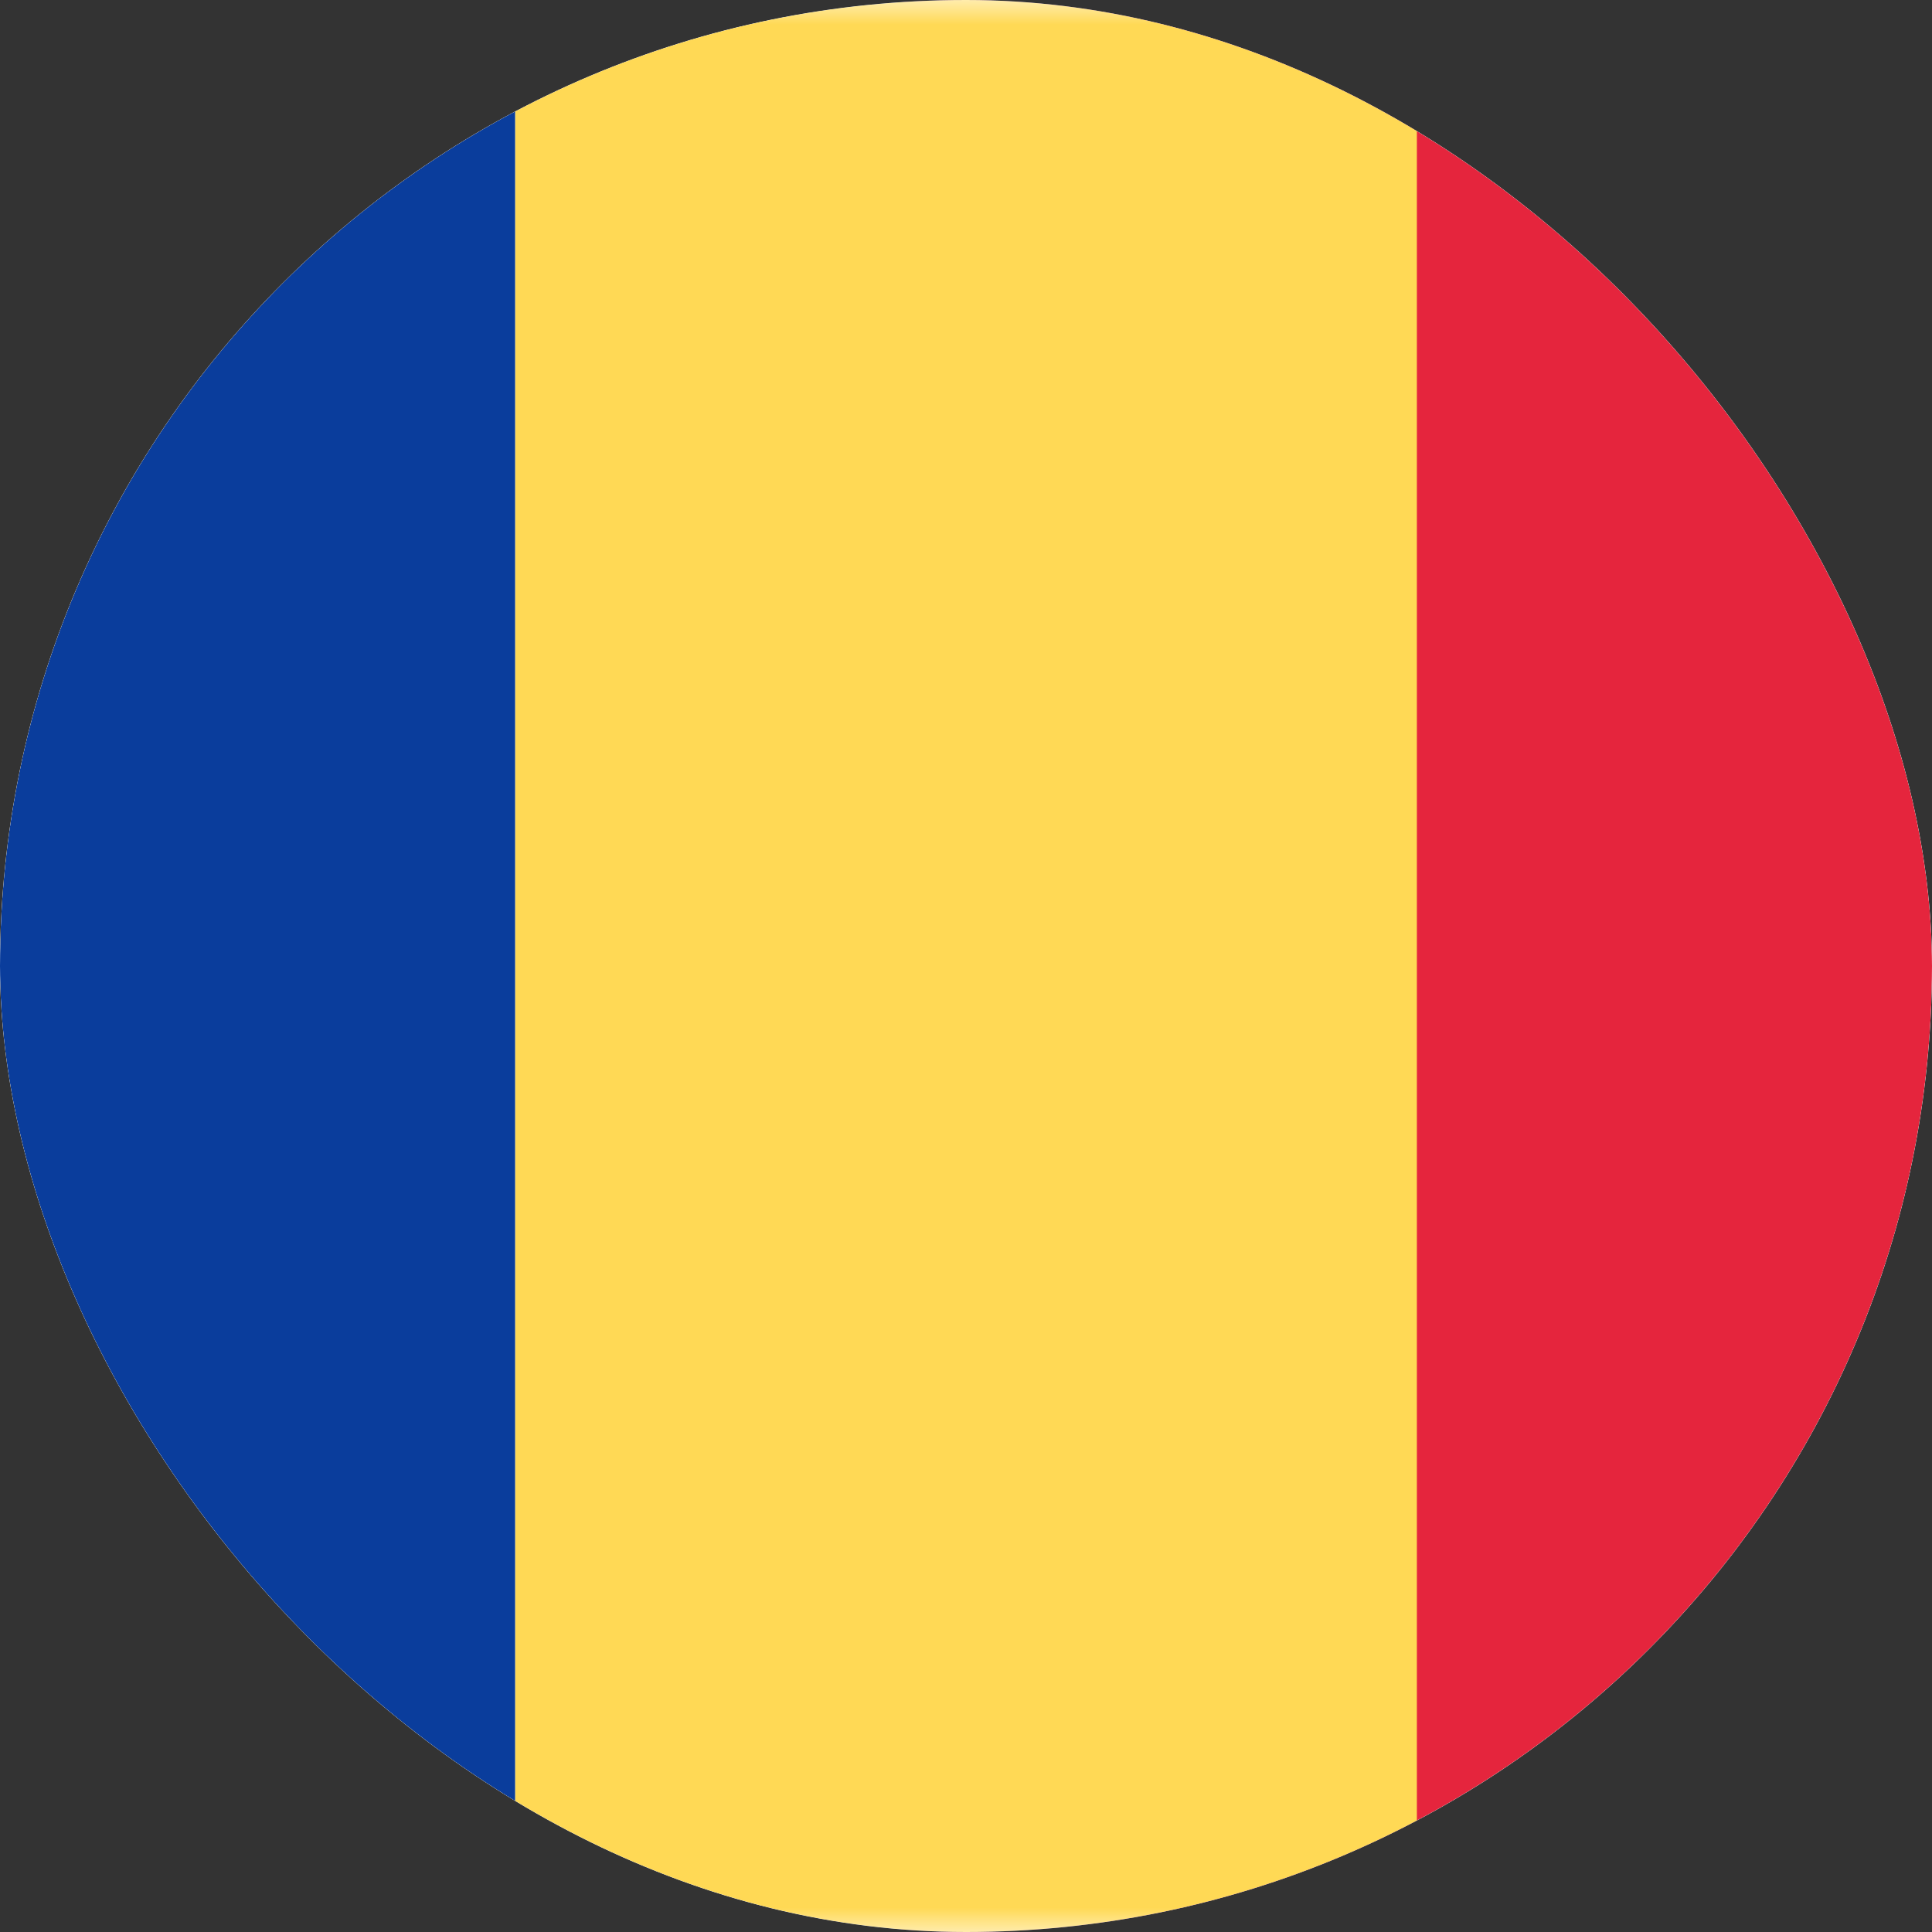 <svg width="40" height="40" viewBox="0 0 40 40" fill="none" xmlns="http://www.w3.org/2000/svg">
<rect x="0" y="0" width="40" height="40" fill="#333333" stroke="none"/>
<g clip-path="url(#clip0_3920_21468)">
<rect x="-8" width="56" height="40" rx="4" fill="white"/>
<mask id="mask0_3920_21468" style="mask-type:luminance" maskUnits="userSpaceOnUse" x="-8" y="0" width="56" height="40">
<rect x="-8" width="56" height="40" rx="4" fill="white"/>
</mask>
<g mask="url(#mask0_3920_21468)">
<rect x="18.668" width="29.333" height="40" fill="#E5253D"/>
<path fill-rule="evenodd" clip-rule="evenodd" d="M-8 40H10.667V0H-8V40Z" fill="#0A3D9C"/>
<path fill-rule="evenodd" clip-rule="evenodd" d="M10.668 40H29.335V0H10.668V40Z" fill="#FFD955"/>
</g>
</g>
<defs>
<clipPath id="clip0_3920_21468">
<rect width="40" height="40" rx="20" fill="white"/>
</clipPath>
</defs>
</svg>
